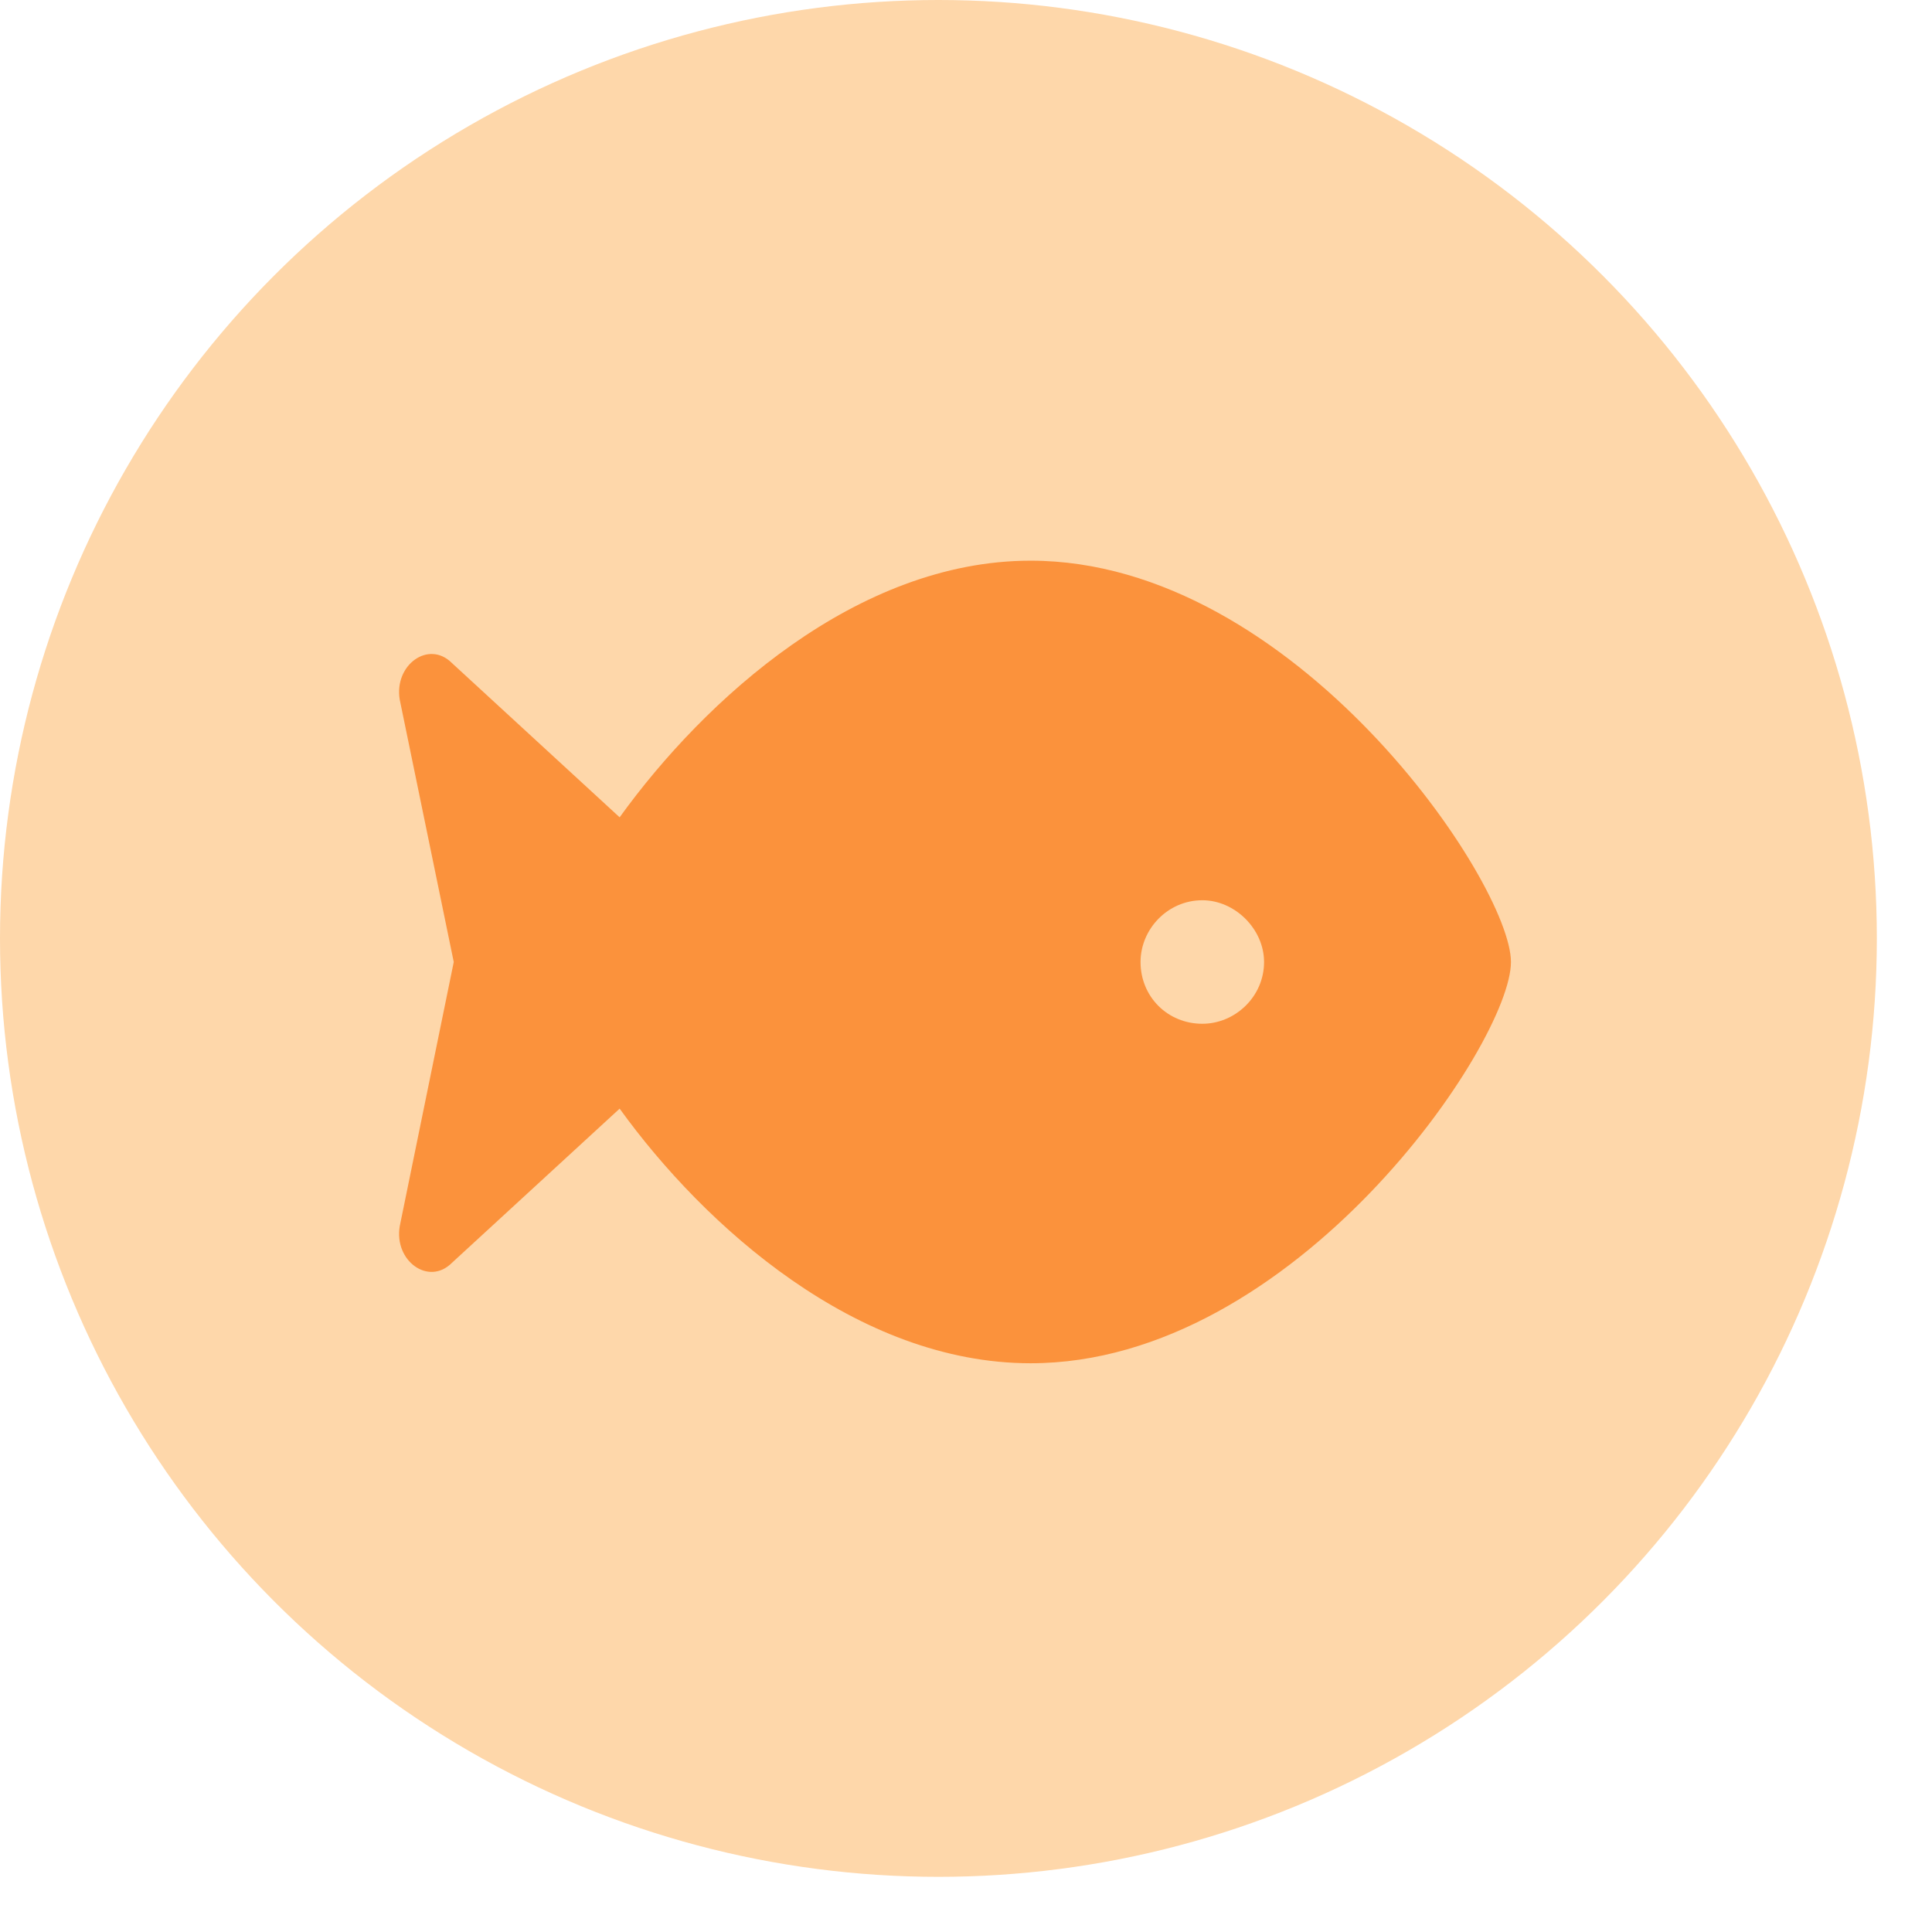 <svg width="29" height="29" viewBox="0 0 29 29" fill="none" xmlns="http://www.w3.org/2000/svg">
<circle cx="14.086" cy="14.086" r="14.086" fill="#FED7AA"/>
<path d="M15.47 8.416C19.437 8.416 22.68 13.252 22.68 14.44C22.68 15.656 19.437 20.463 15.47 20.463C12.863 20.463 10.575 18.407 9.301 16.641L6.782 18.957C6.434 19.305 5.913 18.928 6 18.407L6.811 14.44L6 10.501C5.913 9.98 6.434 9.604 6.782 9.951L9.301 12.268C10.575 10.501 12.863 8.416 15.47 8.416ZM18.047 15.367C18.539 15.367 18.974 14.961 18.974 14.44C18.974 13.948 18.539 13.513 18.047 13.513C17.526 13.513 17.12 13.948 17.12 14.44C17.12 14.961 17.526 15.367 18.047 15.367Z" fill="#FB923C"/>
</svg>
